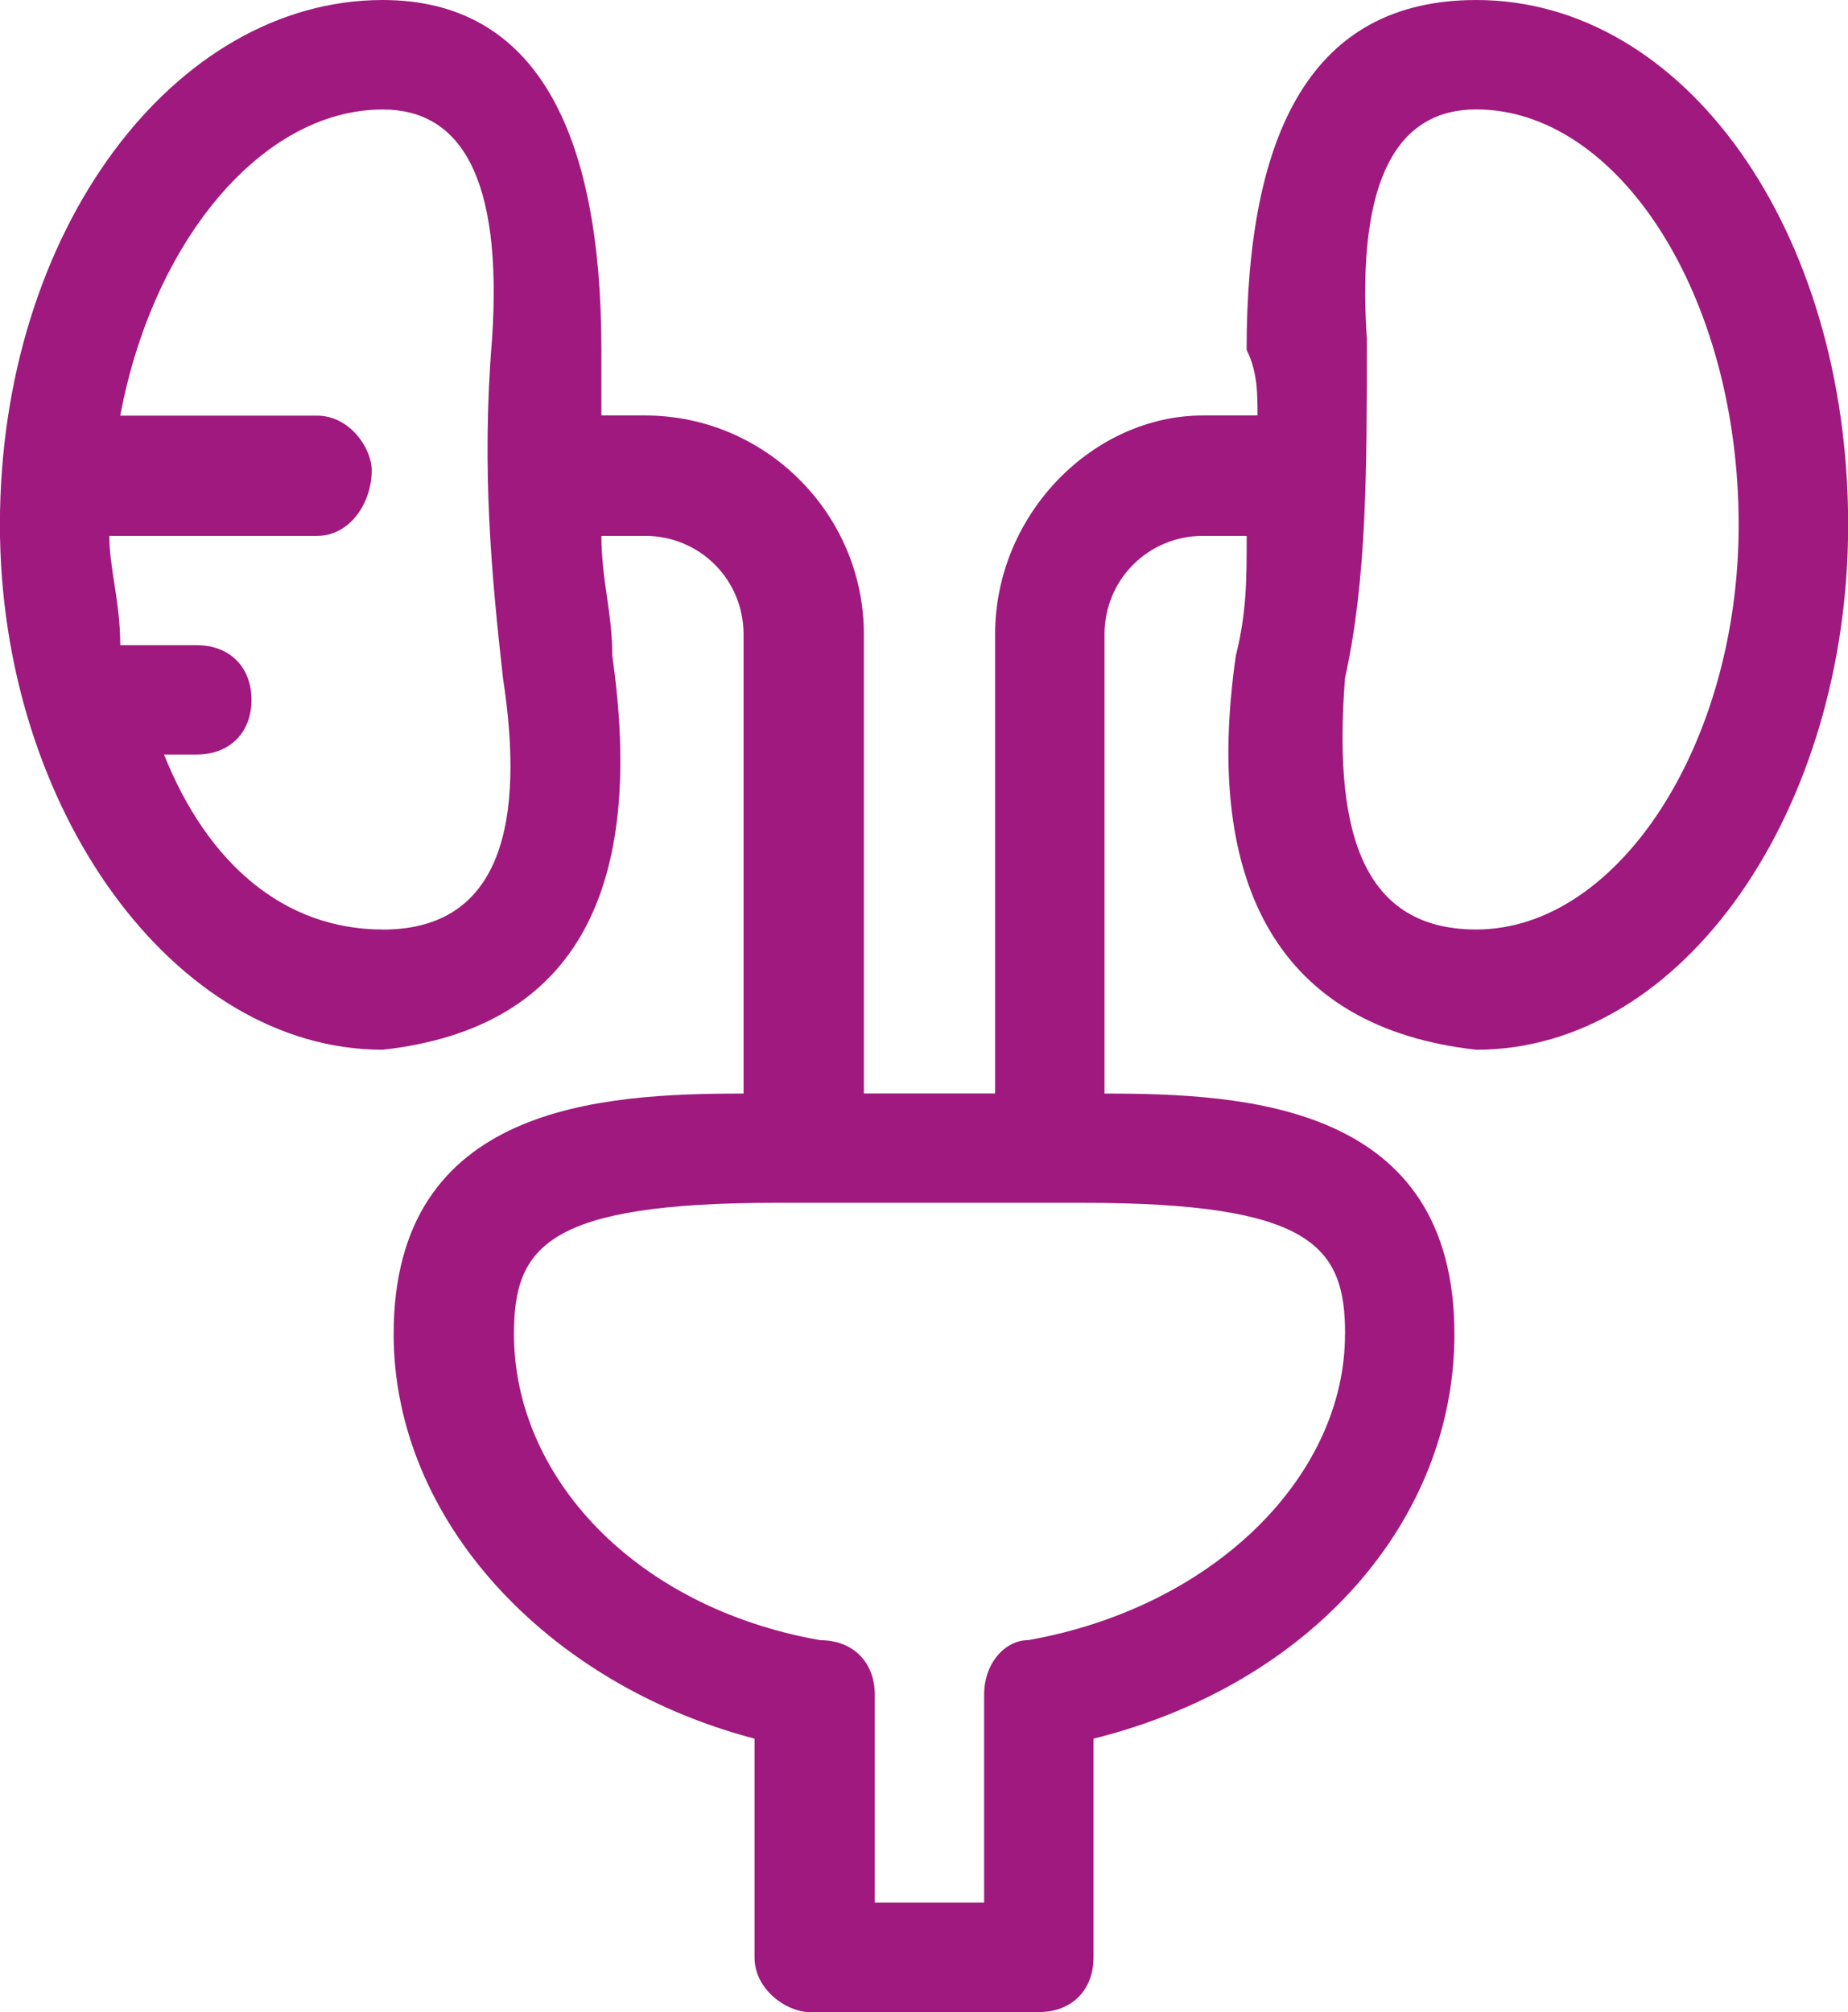 <?xml version="1.0" encoding="UTF-8"?>
<!DOCTYPE svg PUBLIC "-//W3C//DTD SVG 1.1//EN" "http://www.w3.org/Graphics/SVG/1.1/DTD/svg11.dtd">
<!-- Creator: CorelDRAW 2020 (64-Bit) -->
<svg xmlns="http://www.w3.org/2000/svg" xml:space="preserve" width="20.372mm" height="22.181mm" version="1.1" style="shape-rendering:geometricPrecision; text-rendering:geometricPrecision; image-rendering:optimizeQuality; fill-rule:evenodd; clip-rule:evenodd"
viewBox="0 0 231.91 252.5"
 xmlns:xlink="http://www.w3.org/1999/xlink"
 xmlns:xodm="http://www.corel.com/coreldraw/odm/2003">
 <defs>
  <style type="text/css">
   <![CDATA[
    .fil0 {fill:#9F197E;fill-rule:nonzero}
   ]]>
  </style>
 </defs>
 <g id="Layer_x0020_1">
  <path class="fil0" d="M185.26 0c-20.58,0 -28.82,16.47 -28.82,43.91 1.37,2.74 1.37,5.49 1.37,8.23l-6.86 0c-13.72,0 -26.07,12.35 -26.07,27.45l0 57.64c-5.49,0 -10.98,0 -16.47,0l0 -57.64c0,-15.09 -12.35,-27.45 -27.45,-27.45l-5.49 0c0,-2.74 0,-5.49 0,-8.23 0,-27.45 -8.23,-43.91 -27.45,-43.91 -26.07,0 -48.03,28.82 -48.03,65.87 0,35.68 21.96,65.87 48.03,65.87 24.7,-2.74 32.94,-20.58 28.82,-49.4 0,-5.49 -1.37,-9.61 -1.37,-15.09l5.49 0c6.86,0 12.35,5.49 12.35,12.35l0 57.64c-17.84,0 -43.91,1.37 -43.91,30.19 0,23.33 19.21,43.91 45.29,50.77l0 27.45c0,4.12 4.12,6.86 6.86,6.86l28.82 0c4.12,0 6.86,-2.74 6.86,-6.86l0 -27.45c27.45,-6.86 45.29,-27.45 45.29,-50.77 0,-28.82 -26.07,-30.19 -43.91,-30.19l0 -57.64c0,-6.86 5.49,-12.35 12.35,-12.35l5.49 0c0,5.49 0,9.61 -1.37,15.09 -4.12,28.82 5.49,46.66 30.19,49.4 26.07,0 46.66,-30.19 46.66,-65.87 0,-37.05 -20.58,-65.87 -46.66,-65.87l0 0zm-137.23 116.65c-12.35,0 -21.96,-8.23 -27.45,-21.96l4.12 0c4.12,0 6.86,-2.74 6.86,-6.86 0,-4.12 -2.74,-6.86 -6.86,-6.86l-9.61 0c0,-5.49 -1.37,-9.61 -1.37,-13.72l26.07 0c4.12,0 6.86,-4.12 6.86,-8.23 0,-2.74 -2.74,-6.86 -6.86,-6.86l-24.7 0c4.12,-21.96 17.84,-38.42 32.94,-38.42 9.61,0 15.09,8.23 13.72,28.82 -1.37,16.47 0,30.19 1.37,42.54 2.74,17.84 0,31.56 -15.09,31.56zm120.76 50.77c0,17.84 -16.47,34.31 -39.8,38.42 -2.74,0 -5.49,2.74 -5.49,6.86l0 26.07 -13.72 0 0 -26.07c0,-4.12 -2.74,-6.86 -6.86,-6.86 -23.33,-4.12 -38.42,-20.58 -38.42,-38.42 0,-10.98 4.12,-16.47 32.94,-16.47l38.42 0c28.82,0 32.94,5.49 32.94,16.47l-0 0zm16.47 -50.77c-15.09,0 -17.84,-13.72 -16.47,-31.56 2.74,-12.35 2.74,-26.07 2.74,-42.54 -1.37,-20.58 4.12,-28.82 13.72,-28.82 17.84,0 32.94,23.33 32.94,52.15 0,27.45 -15.09,50.77 -32.94,50.77l0 -0z"/>
 </g>
</svg>
